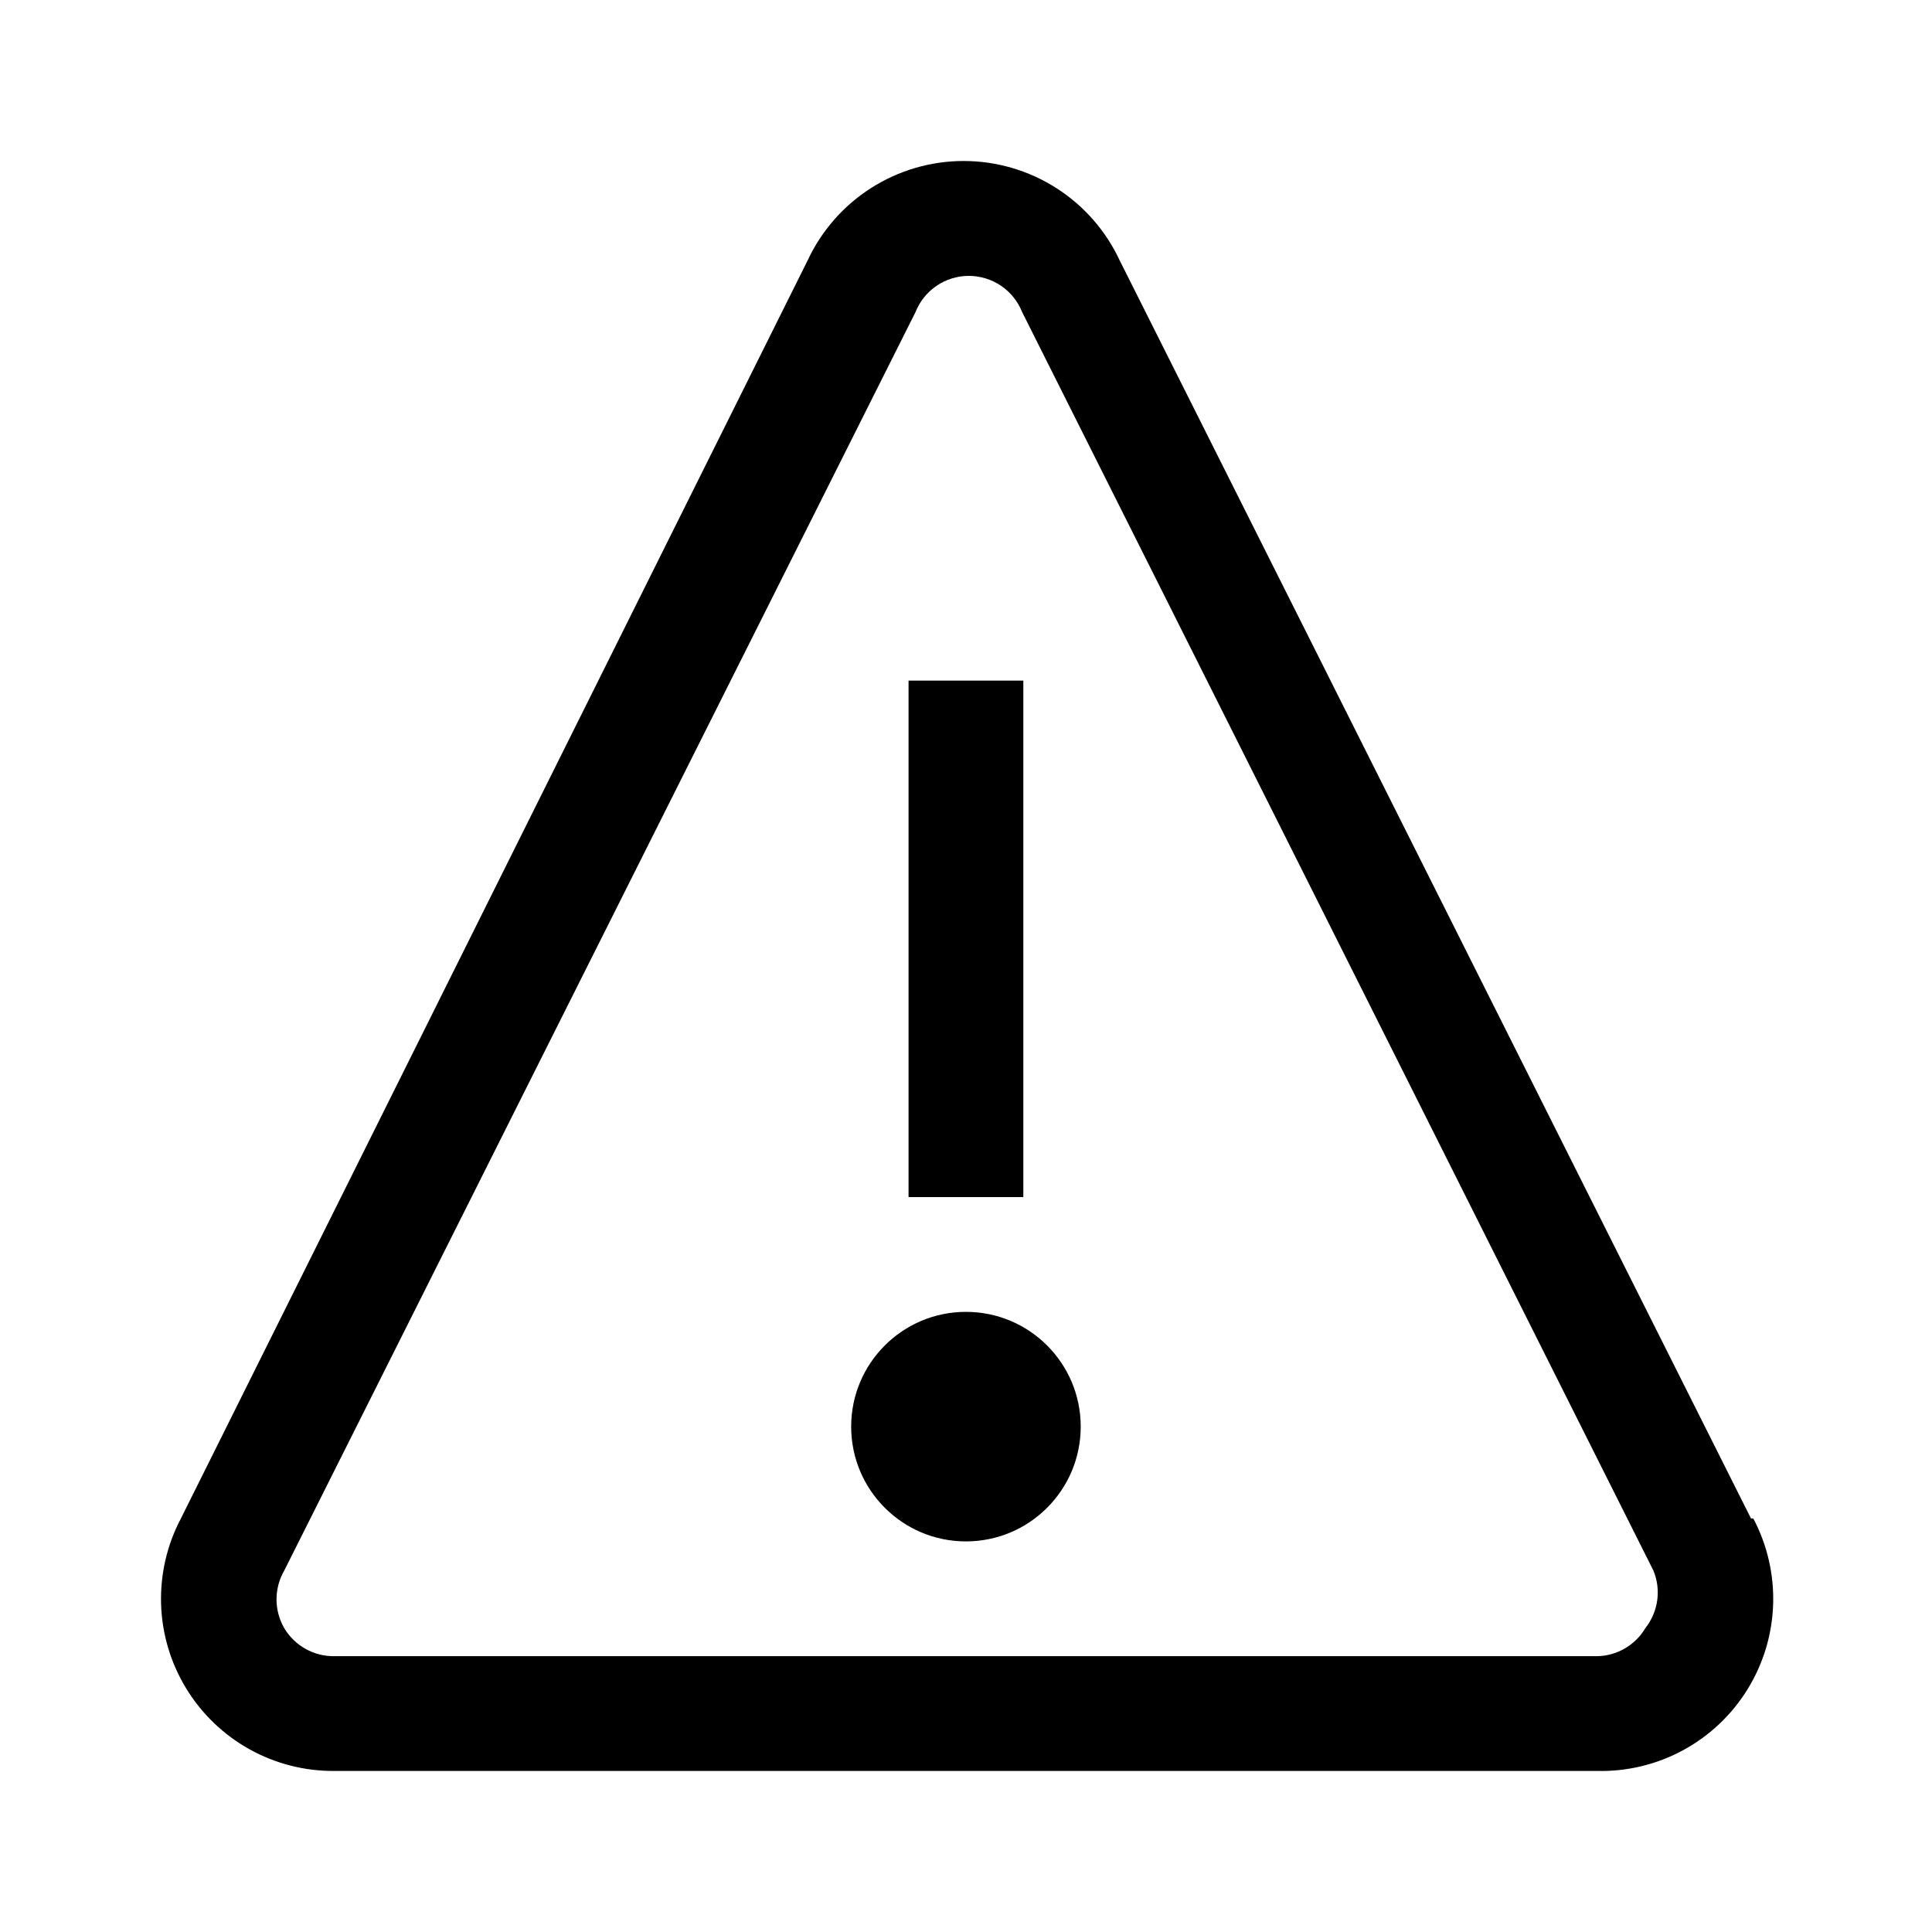 <svg width="64" height="64" viewBox="0 0 64 64" fill="none" xmlns="http://www.w3.org/2000/svg">
<path d="M58.004 50.301L37.093 8.631C36.635 7.646 35.905 6.812 34.989 6.228C34.073 5.644 33.009 5.333 31.922 5.333C30.836 5.333 29.772 5.644 28.856 6.228C27.94 6.812 27.21 7.646 26.752 8.631L5.993 50.301C5.532 51.174 5.306 52.151 5.336 53.138C5.366 54.124 5.652 55.086 6.166 55.929C6.679 56.772 7.403 57.467 8.265 57.947C9.128 58.427 10.1 58.674 11.087 58.665H52.91C53.903 58.688 54.885 58.45 55.758 57.976C56.631 57.502 57.366 56.808 57.888 55.962C58.411 55.117 58.703 54.15 58.737 53.157C58.771 52.164 58.544 51.179 58.08 50.301H58.004ZM54.506 53.932C54.342 54.21 54.108 54.442 53.829 54.605C53.549 54.768 53.233 54.857 52.91 54.863H11.087C10.751 54.87 10.419 54.787 10.125 54.623C9.831 54.46 9.586 54.221 9.414 53.932C9.248 53.643 9.16 53.315 9.16 52.981C9.16 52.648 9.248 52.32 9.414 52.031L30.326 10.341C30.466 9.987 30.709 9.683 31.024 9.468C31.34 9.254 31.712 9.139 32.093 9.139C32.475 9.139 32.847 9.254 33.163 9.468C33.478 9.683 33.721 9.987 33.861 10.341L54.773 52.031C54.901 52.343 54.944 52.683 54.897 53.017C54.85 53.351 54.715 53.667 54.506 53.932Z" fill="black"/>
<path d="M33.899 22.546H30.097V39.655H33.899V22.546Z" fill="black"/>
<path d="M31.998 51.061C34.098 51.061 35.8 49.359 35.8 47.259C35.8 45.159 34.098 43.457 31.998 43.457C29.899 43.457 28.196 45.159 28.196 47.259C28.196 49.359 29.899 51.061 31.998 51.061Z" fill="black"/>
</svg>
